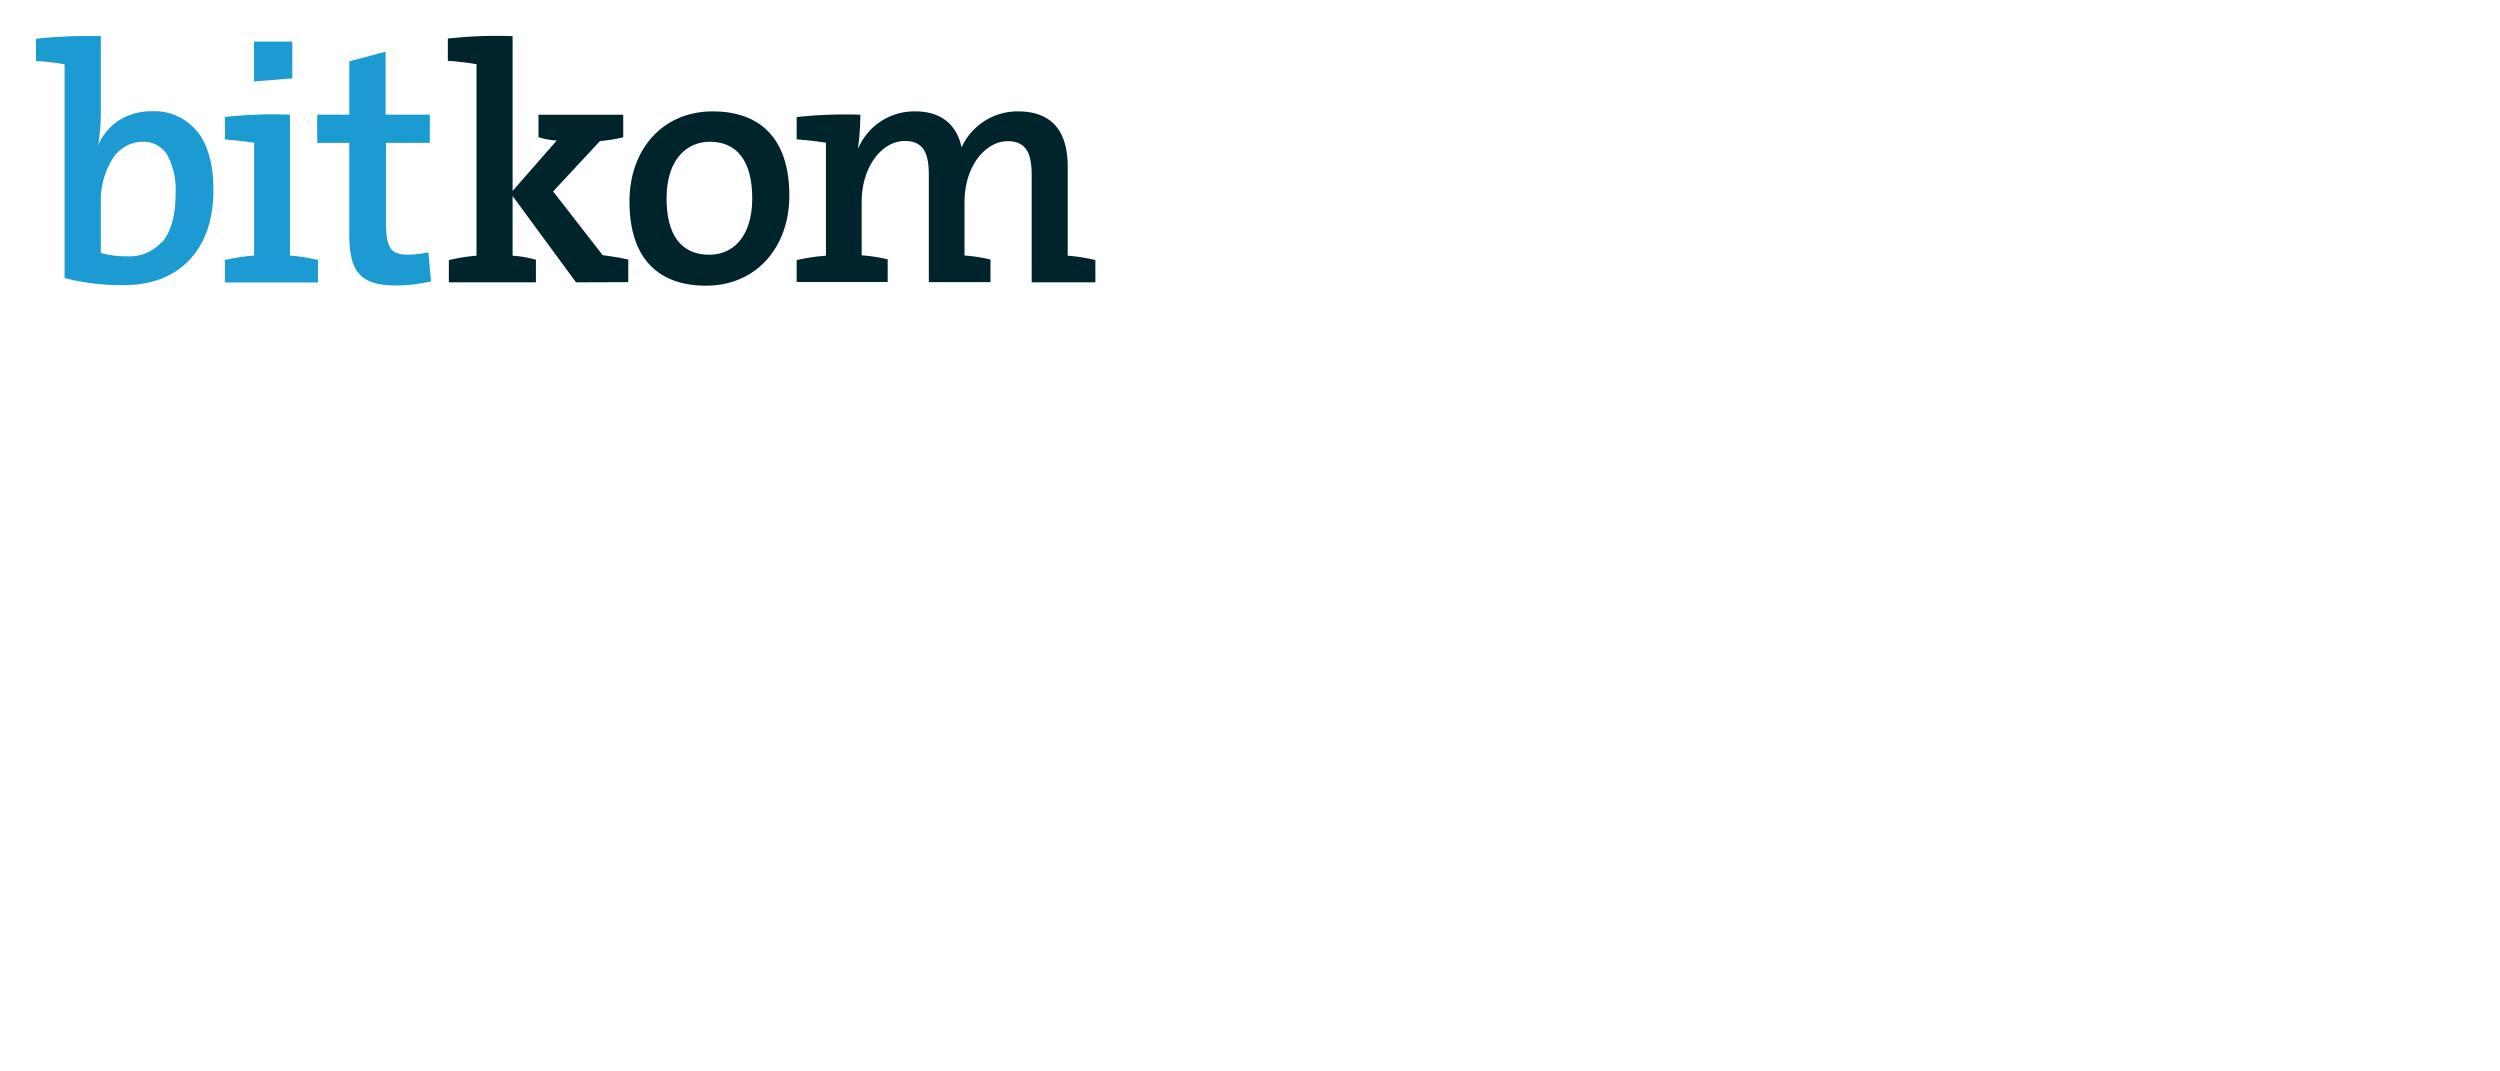 <svg id="svg2" xmlns="http://www.w3.org/2000/svg" width="140mm" height="60mm" viewBox="0 0 396.85 170.08"><defs><style>.cls-1{fill:#1c9bd2;}.cls-2{fill:#00242b;}</style></defs><title>Netzwerk</title><path class="cls-1" d="M31.33,20.92a8.74,8.74,0,0,0-7.28-3.26,9.61,9.61,0,0,0-5.19,1.46,8.7,8.7,0,0,0-3.28,3.95h0A31,31,0,0,0,16,18V5.72h0c-.79,0-1.62,0-2.47,0a75.23,75.23,0,0,0-7.82.43h0V9.67h0c1.44.1,3.13.3,4.54.53V44.14h0a36.35,36.35,0,0,0,9.48,1.12c4.34,0,7.94-1.4,10.41-4.07s3.74-6.43,3.74-11c0-4-.85-7.13-2.53-9.29M25.69,38.4a6.84,6.84,0,0,1-5.5,2.28A14,14,0,0,1,16,40.15V31.92a12.58,12.58,0,0,1,1.69-6.42,5.75,5.75,0,0,1,4.88-3,4.41,4.41,0,0,1,4,2.13,11.88,11.88,0,0,1,1.3,6.15c0,3.41-.72,6-2.14,7.66"/><path class="cls-1" d="M68,40.05v0h0a15,15,0,0,1-3.27.37c-1.41,0-2.22-.3-2.72-1s-.73-1.93-.73-4V22.68h6.95V18.2H61.21v-10L55.45,9.74h0V18.2H50.35v4.48h5.09V37.16c0,3.14.48,5.08,1.57,6.31s2.92,1.85,5.83,1.85a26.9,26.9,0,0,0,5.58-.64h0Z"/><path class="cls-2" d="M91.44,44.82,81.37,31.12v9.47a18,18,0,0,1,3.7.64v3.59H71.25V41.29a27.6,27.6,0,0,1,4.39-.7V10.19c-1.28-.22-3-.43-4.55-.54V6.12a70.65,70.65,0,0,1,10.28-.38V30.31l7-8a11.73,11.73,0,0,1-2.89-.54V18.21H98.93V21.8a24.35,24.35,0,0,1-3.69.59l-7.44,8,7.87,10.12c1.23.16,2.67.37,4.06.69v3.59Z"/><path class="cls-2" d="M112.07,45.35c-7.38,0-12.15-4.12-12.15-13.38,0-8.13,5.14-14.29,13.23-14.29,7.12,0,12.15,3.91,12.15,13.38,0,8.14-5.2,14.29-13.23,14.29m.59-22.85c-3.53,0-6.85,2.68-6.85,9,0,5.78,2.3,8.94,6.8,8.94,3.75,0,6.8-2.89,6.8-8.94,0-5.78-2.3-9-6.75-9"/><path class="cls-2" d="M163.77,44.82v-17c0-3.27-.75-5.41-3.81-5.41-3.42,0-6.85,3.81-6.85,9.69v8.46a25,25,0,0,1,4.12.64v3.59h-9.79v-17c0-3.05-.59-5.41-3.8-5.41-3.64,0-6.86,4.07-6.86,9.69v8.46a25,25,0,0,1,4.13.64v3.59H126.46V41.29a30.87,30.87,0,0,1,4.65-.7V22.66c-1.28-.22-3.1-.43-4.65-.54V18.59a70,70,0,0,1,10.11-.38,37.65,37.65,0,0,1-.37,5.25l.05.05a9.67,9.67,0,0,1,9.05-5.83c5.19,0,6.9,3.37,7.33,5.73a9.79,9.79,0,0,1,8.94-5.73c5.09,0,7.92,2.78,7.92,8.78V40.59a26.37,26.37,0,0,1,4.39.7v3.53Z"/><path class="cls-1" d="M50.46,41.27a28,28,0,0,0-4.43-.7V18.2h0c-.78,0-1.61-.06-2.47-.06a75.24,75.24,0,0,0-7.86.43h0v3.57h0c1.49.11,3.31.31,4.64.53v17.9a30.28,30.28,0,0,0-4.64.7h0v3.57H50.47V41.27ZM46.4,12.44V6.6H40.31v6.33l6.07-.49Z"/></svg>